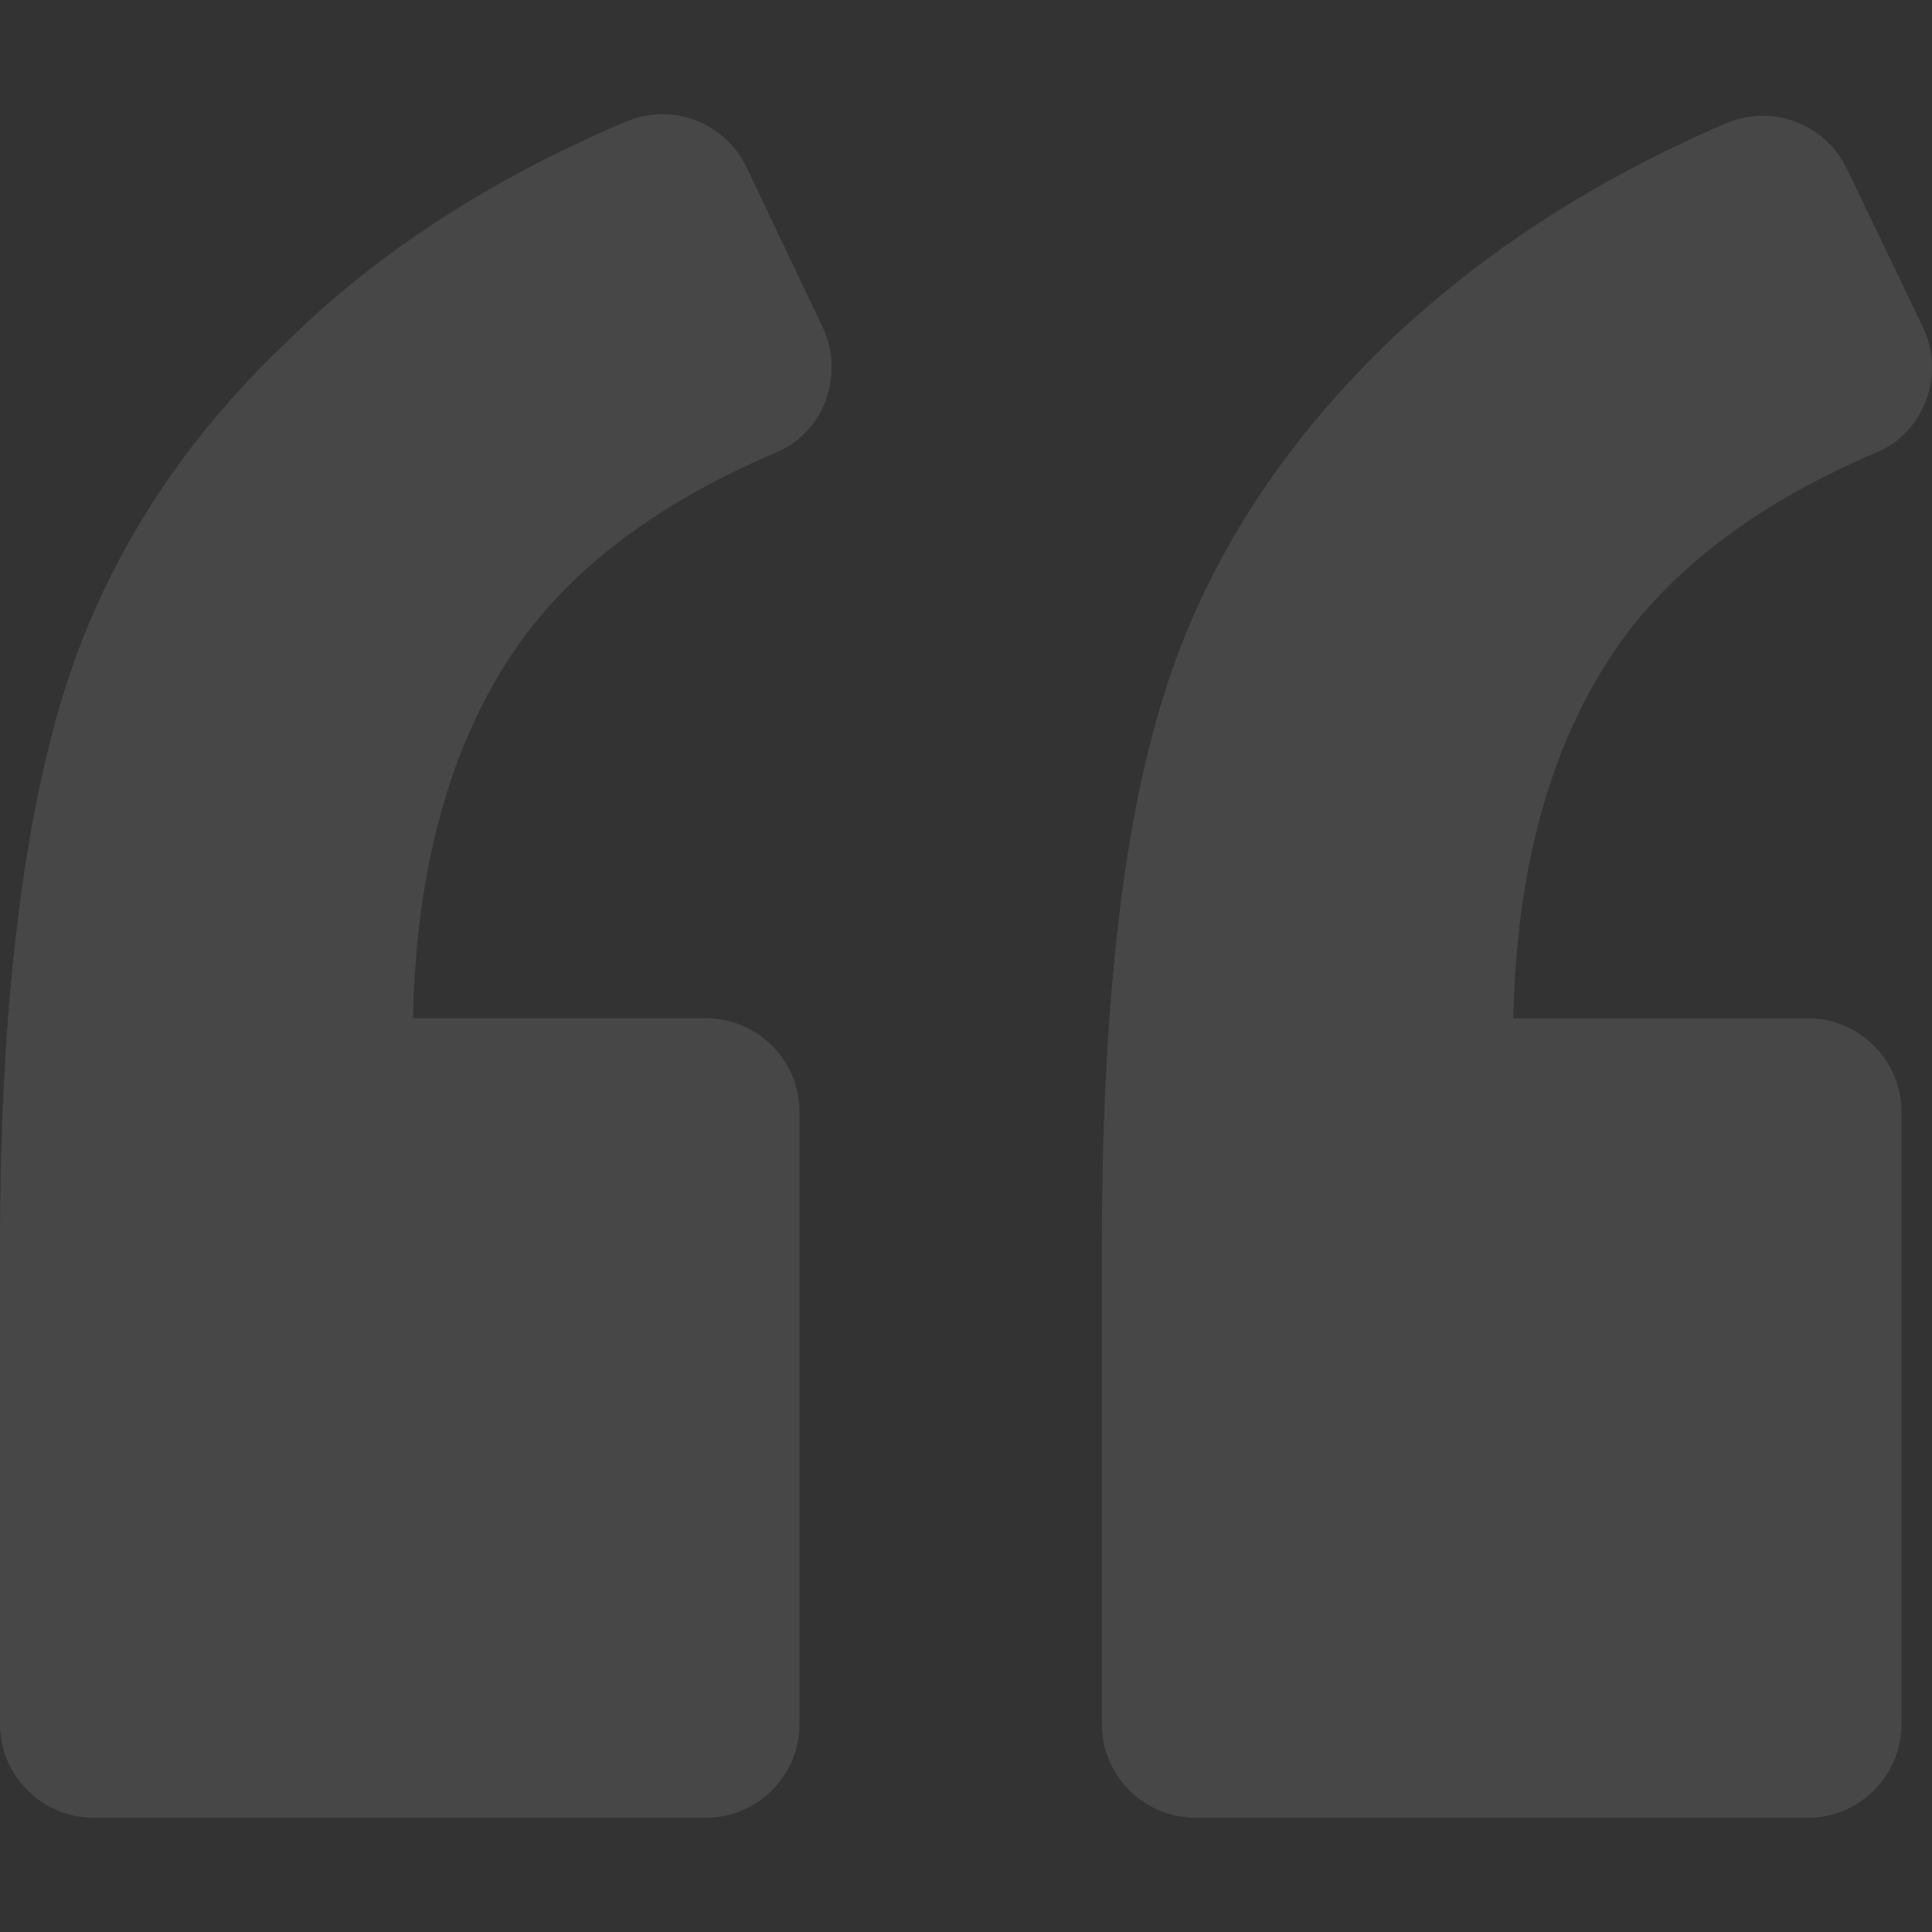 <svg width="36" height="36" viewBox="0 0 36 36" fill="none" xmlns="http://www.w3.org/2000/svg">
<rect x="0" y="0" width="36" height="36" fill="#333333" stroke="none"/>
<g opacity="0.1">
<path d="M14.463 8.431C15.363 8.054 15.74 6.979 15.334 6.108L13.911 3.117C13.504 2.275 12.517 1.897 11.646 2.275C9.177 3.32 7.057 4.685 5.373 6.341C3.311 8.286 1.917 10.522 1.162 12.991C0.407 15.489 0 18.886 0 23.213V32.129C0 33.087 0.784 33.871 1.742 33.871H13.156C14.114 33.871 14.898 33.087 14.898 32.129V20.716C14.898 19.757 14.114 18.973 13.156 18.973H7.696C7.754 16.04 8.451 13.688 9.729 11.916C10.774 10.493 12.343 9.332 14.463 8.431Z" fill="white"/>
<path d="M34.966 8.431C35.866 8.054 36.243 6.979 35.837 6.108L34.414 3.146C34.007 2.304 33.02 1.926 32.149 2.304C29.709 3.349 27.618 4.714 25.905 6.34C23.843 8.315 22.42 10.552 21.665 13.02C20.91 15.459 20.532 18.857 20.532 23.213V32.129C20.532 33.088 21.316 33.872 22.275 33.872H33.688C34.646 33.872 35.431 33.088 35.431 32.129V20.716C35.431 19.757 34.646 18.974 33.688 18.974H28.199C28.257 16.04 28.954 13.688 30.232 11.916C31.277 10.493 32.846 9.332 34.966 8.431Z" fill="white"/>
</g>
</svg>
